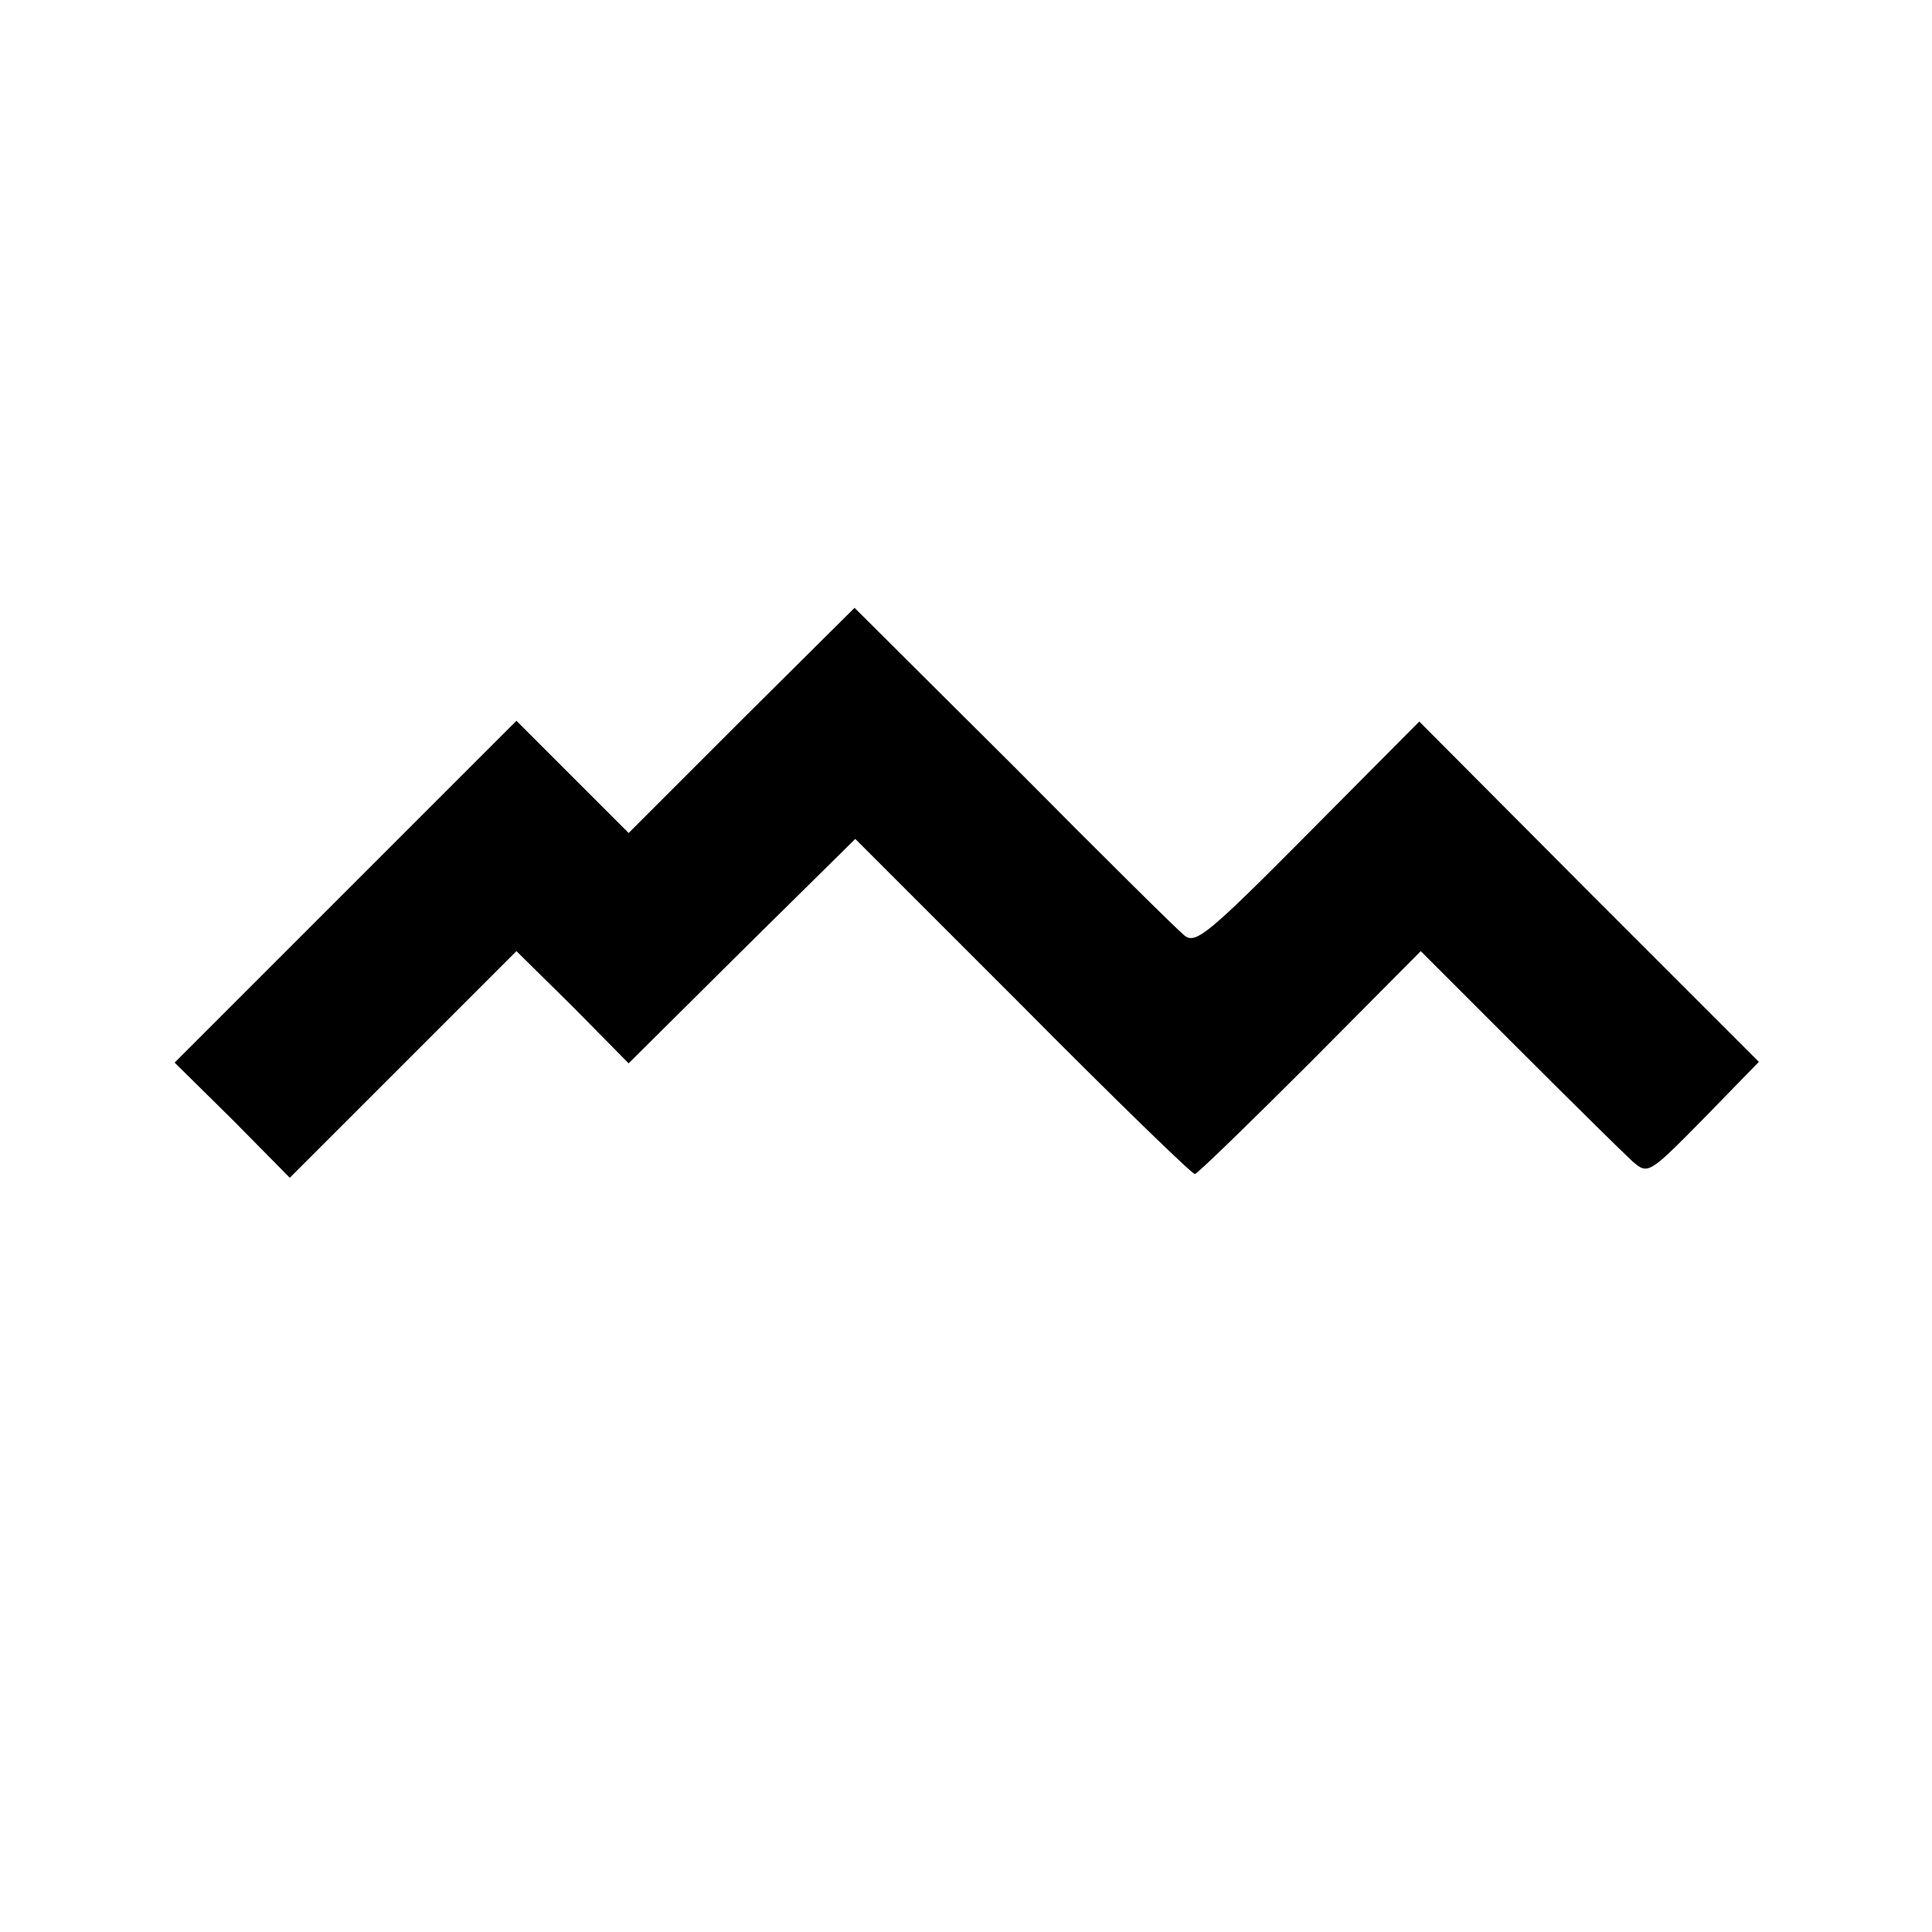 <?xml version="1.0" standalone="no"?>
<!DOCTYPE svg PUBLIC "-//W3C//DTD SVG 20010904//EN"
 "http://www.w3.org/TR/2001/REC-SVG-20010904/DTD/svg10.dtd">
<svg version="1.0" xmlns="http://www.w3.org/2000/svg"
 width="260pt" height="260pt" viewBox="0 0 260 260"
 preserveAspectRatio="xMidYMid meet">
<g transform="translate(0,260) scale(0.1,-0.1)"
fill="#000000" stroke="none">
<path d="M998 1631 l-152 -152 -75 75 -76 76 -230 -230 -230 -230 78 -77 77
-78 153 153 152 152 76 -75 75 -76 152 151 153 151 225 -225 c124 -125 228
-226 232 -226 3 0 73 68 155 150 l149 150 132 -132 c73 -73 142 -141 153 -151
21 -18 22 -17 96 58 l74 76 -229 229 -228 229 -150 -151 c-134 -135 -151 -149
-166 -137 -10 8 -113 110 -230 228 l-214 213 -152 -151z"/>
</g>
</svg>
